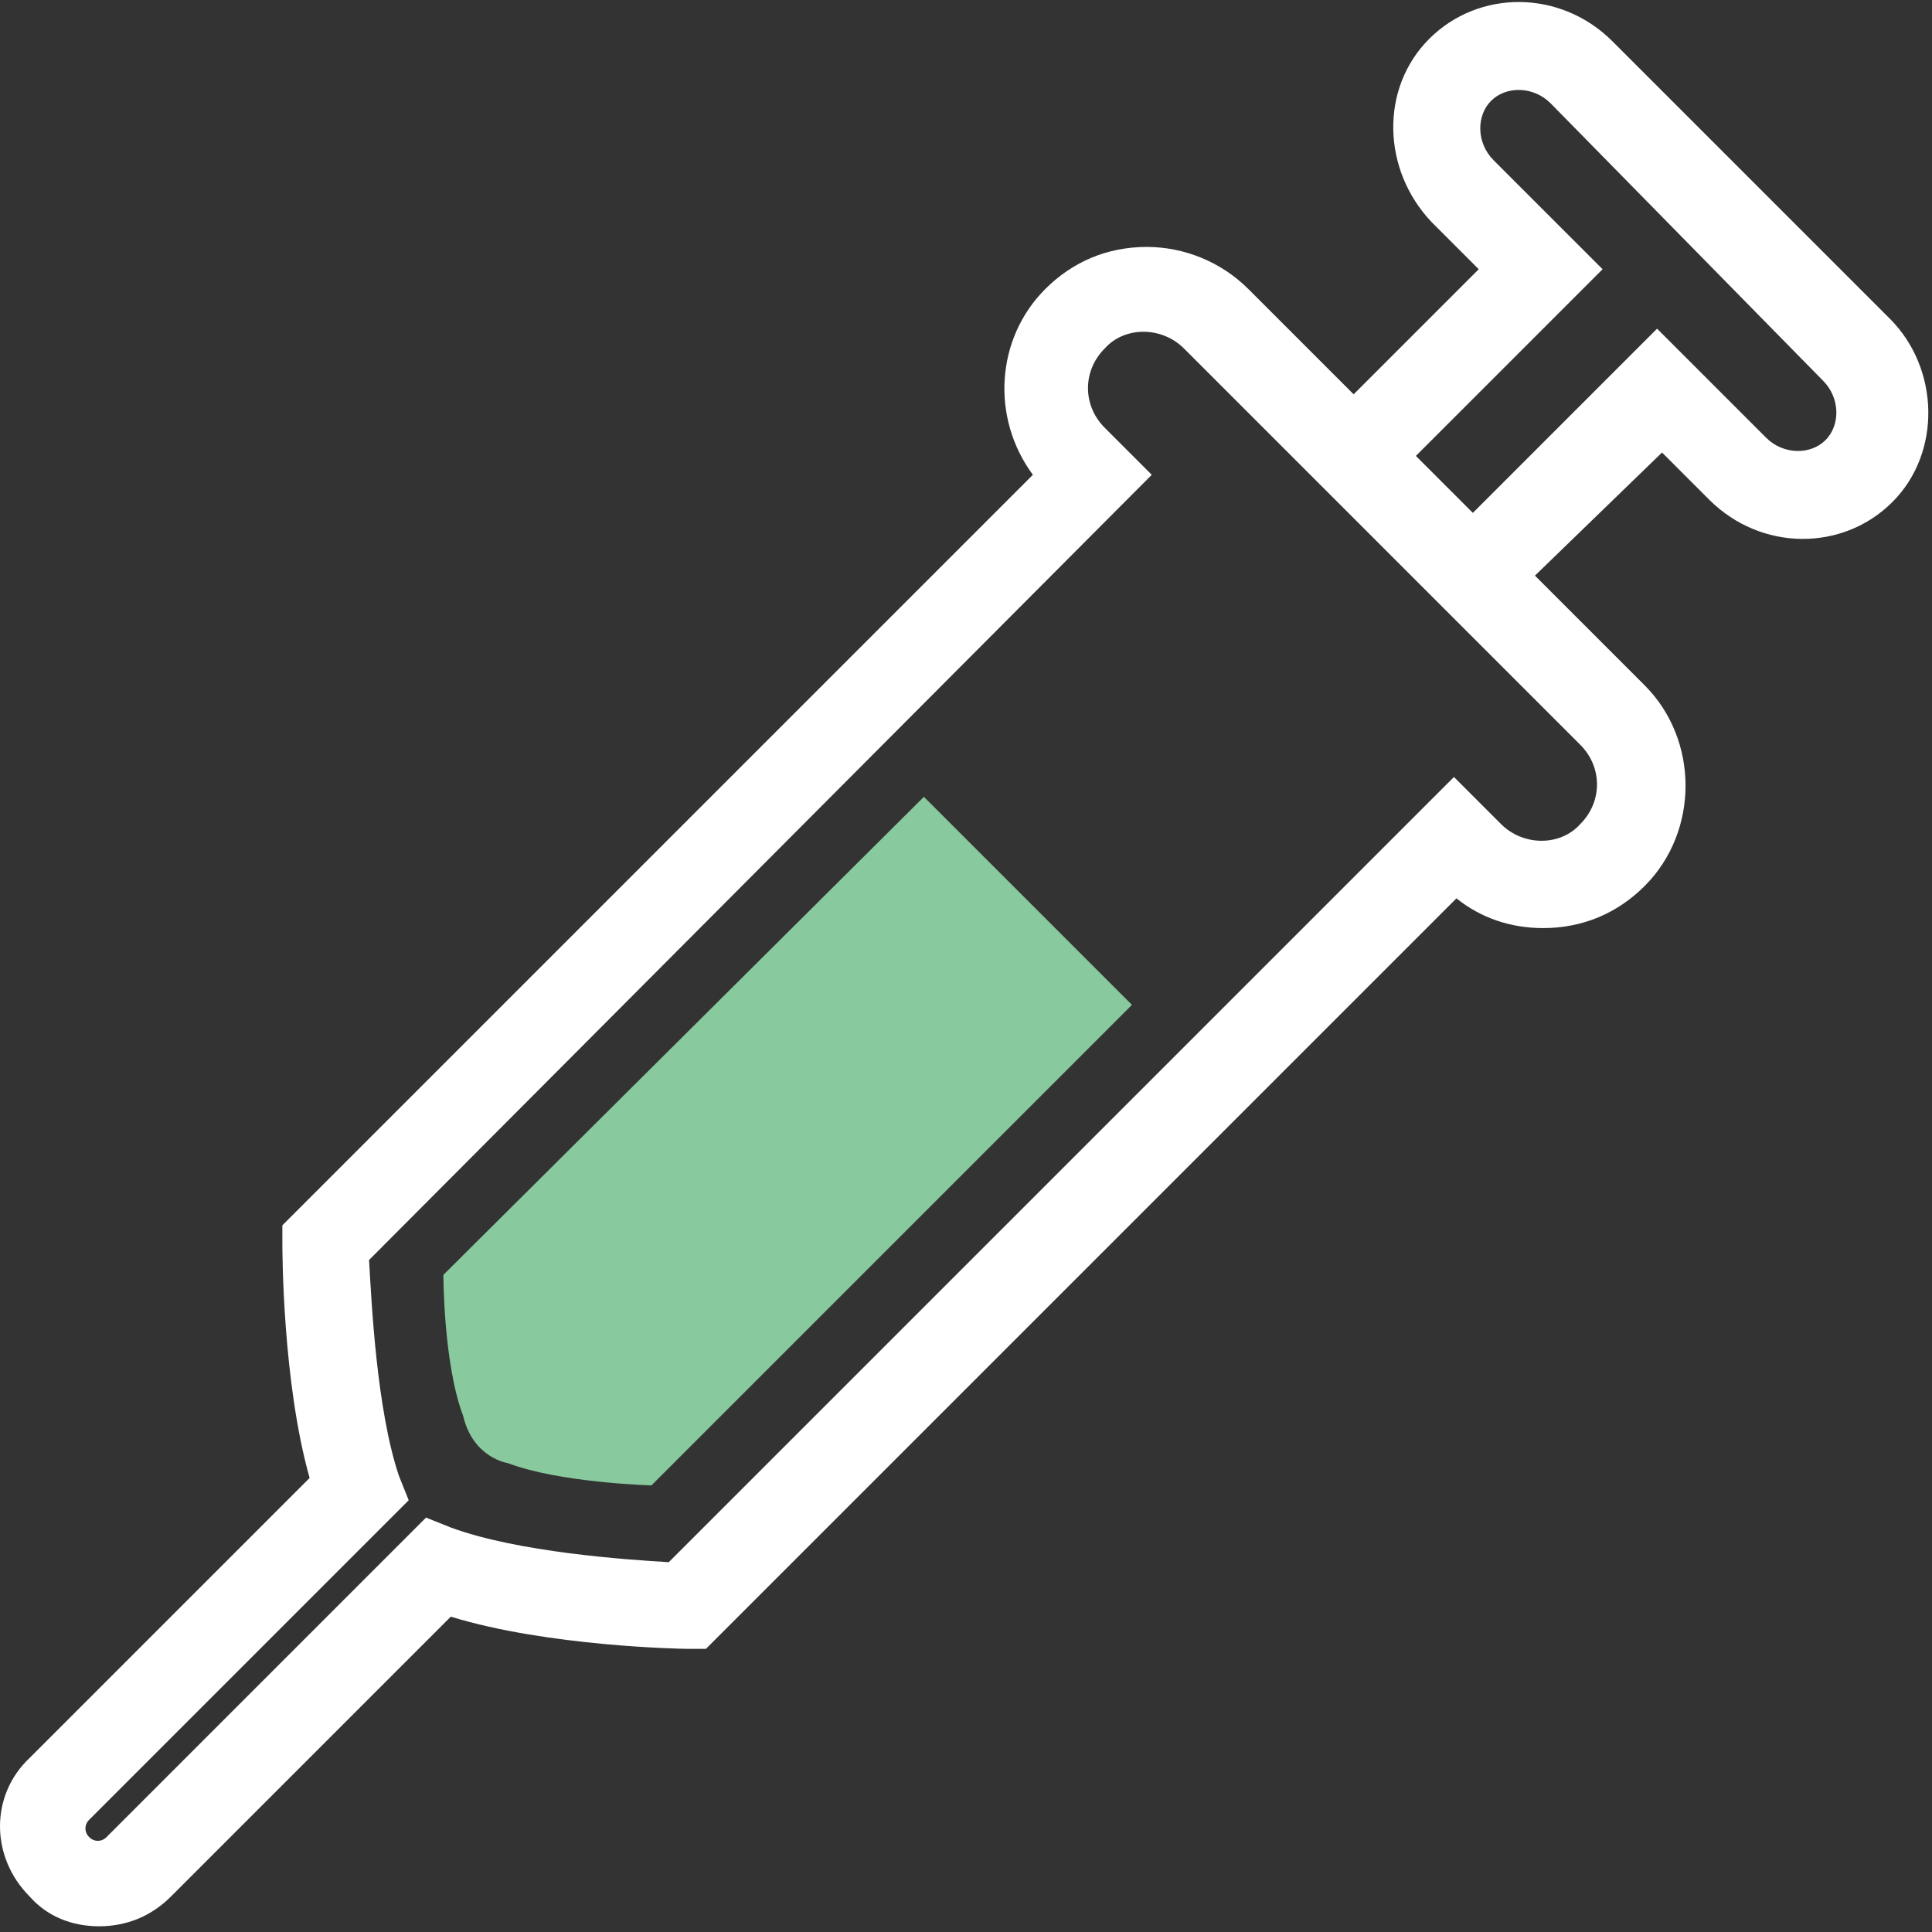<svg width="312" height="312" viewBox="0 0 312 312" fill="none" xmlns="http://www.w3.org/2000/svg">
<rect x="0" y="0" width="312" height="312" fill="#333333" stroke="none"/>
<g clip-path="url(#clip0_1808_2)">
<path d="M305.202 51.477L260.402 6.677C252.002 -1.723 238.802 -1.723 230.802 6.277C222.802 14.277 223.202 27.477 231.202 35.877L238.802 43.477L213.602 68.677L223.602 78.677L258.802 43.477L241.202 25.877C238.402 23.077 238.402 18.677 240.802 16.277C243.202 13.877 247.602 13.877 250.402 16.677L294.402 61.477C297.202 64.277 297.202 68.677 294.802 71.077C292.402 73.477 288.002 73.477 285.202 70.677L267.602 53.077L232.802 87.877L242.802 97.877L268.402 73.077L276.002 80.677C284.402 89.077 297.602 89.077 305.602 81.077C313.602 73.077 313.202 59.477 305.202 51.477Z" fill="white"/>
<path d="M265.6 110.677L201.6 46.677C197.2 42.277 191.2 39.877 185.2 39.877C178.8 39.877 173.2 42.277 168.8 46.677C160.8 54.677 160 67.477 166.8 76.677L45.6 197.877V200.677C45.6 201.877 45.6 223.077 50 238.677L4.8 283.877C-1.6 289.877 -1.6 299.877 4.8 306.277C7.6 309.477 11.6 311.077 16 311.077C20.4 311.077 24.4 309.477 27.6 306.277L72.8 261.077C88.4 265.877 110 266.277 111.2 266.277H114L235.2 145.077C239.2 148.277 244 149.877 249.2 149.877C255.6 149.877 261.2 147.477 265.6 143.077C274.4 134.277 274.4 119.477 265.6 110.677ZM255.2 133.077C252 136.677 246 136.677 242.4 133.077L234.8 125.477L108 252.277C101.2 251.877 83.6 250.677 72.8 246.677L68.8 245.077L17.2 296.677C16.4 297.477 15.2 297.477 14.4 296.677C13.6 295.877 13.6 294.677 14.4 293.877L66 242.277L64.4 238.277C60.8 227.477 60 210.277 59.6 203.477L186 76.677L178.4 69.077C174.8 65.477 174.8 59.877 178.4 56.277C181.6 52.677 187.6 52.677 191.2 56.277L255.2 120.277C258.8 123.877 258.8 129.477 255.2 133.077Z" fill="white"/>
<path d="M149.202 128.677L71.602 205.877C71.602 205.877 71.602 220.277 74.802 228.677C76.402 235.477 82.002 236.277 82.002 236.277C90.402 239.477 105.202 239.877 105.202 239.877L182.802 162.277L149.202 128.677Z" fill="#88C99D"/>
<path d="M223.782 68.76L213.883 78.66L233.116 97.893L243.015 87.993L223.782 68.76Z" fill="white"/>
</g>
<defs>
<clipPath id="clip0_1808_2">
<rect width="311.404" height="311.404" fill="white"/>
</clipPath>
</defs>
</svg>
